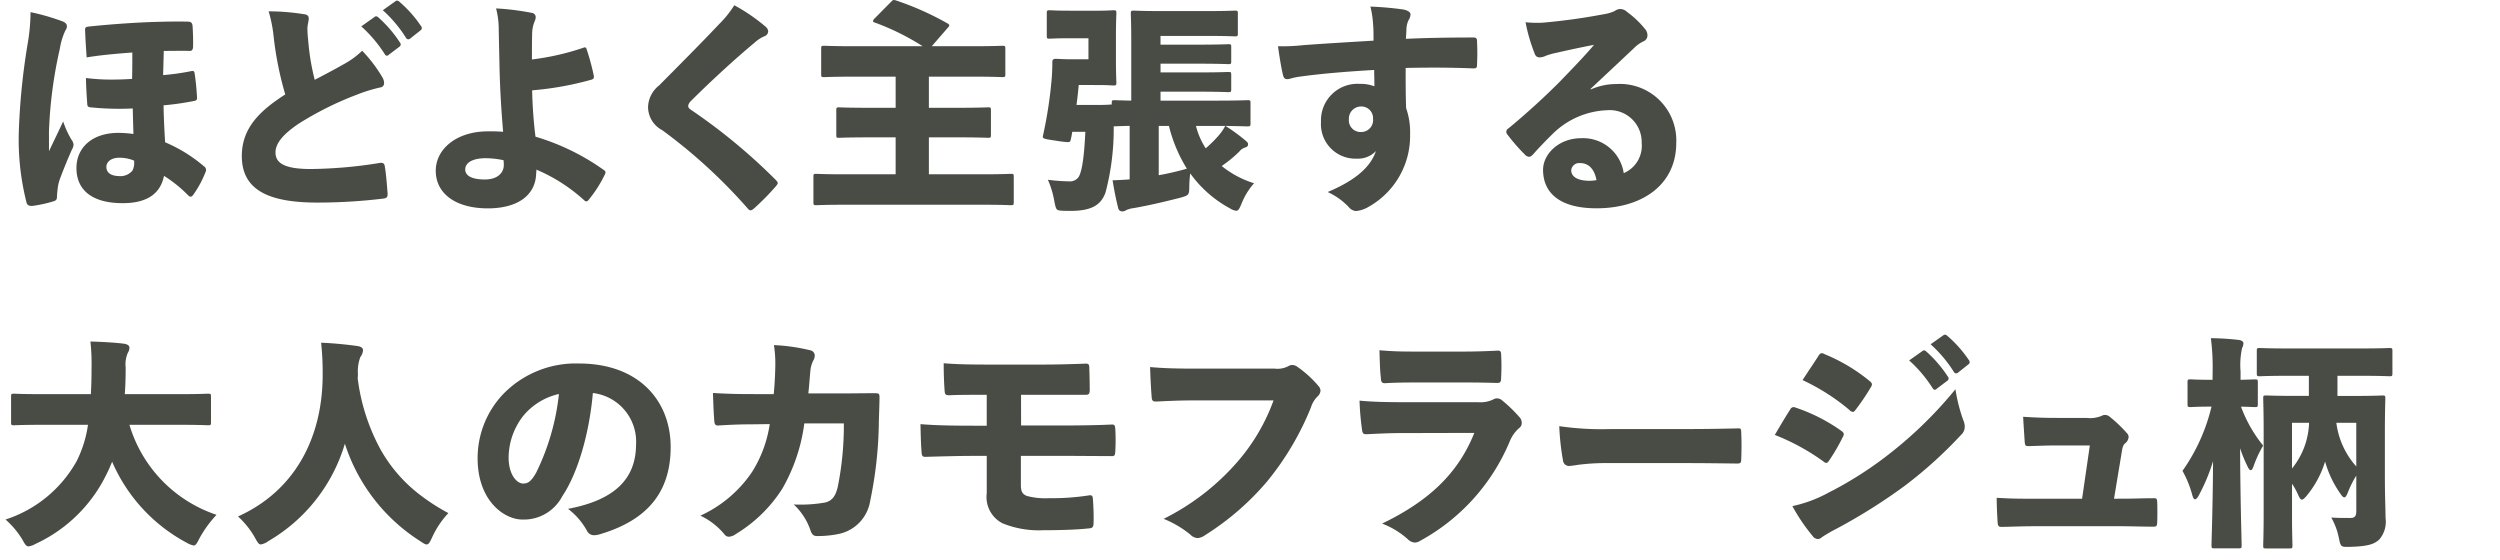 <svg xmlns="http://www.w3.org/2000/svg" width="268" height="60" viewBox="0 0 268 60">
  <g id="グループ_26" data-name="グループ 26" transform="translate(-1521 -374.18)">
    <path id="パス_540" data-name="パス 540" d="M0,0H268V60H0Z" transform="translate(1521 374.18)" fill="none"/>
    <path id="パス_271" data-name="パス 271" d="M5.251,261.028c.474-1.008.926-1.92,1.52-3.192a9.757,9.757,0,0,0,.9,1.968.956.956,0,0,1,.213.528,1.11,1.11,0,0,1-.166.5c-.4.888-.9,2.112-1.259,3.072a4.4,4.4,0,0,0-.285,1.224,8.377,8.377,0,0,0-.071.864c-.024.216-.071.312-.381.408a14.562,14.562,0,0,1-2.162.48c-.38.048-.64-.048-.712-.336a27.321,27.321,0,0,1-.832-7.584,71.317,71.317,0,0,1,.95-9.457,20.534,20.534,0,0,0,.309-3.385,24.248,24.248,0,0,1,3.422.985c.356.144.475.312.475.552a.789.789,0,0,1-.166.432,7.258,7.258,0,0,0-.594,1.968,46.9,46.9,0,0,0-1.164,8.9Zm4.038-10.057c-.071-1.056-.142-2.064-.166-2.952-.024-.264.119-.336.428-.36,2.495-.264,5.417-.456,7.365-.5.855-.024,1.852-.048,3.183-.024.4,0,.523.144.546.5.048.672.072,1.656.048,2.256-.023.288-.166.384-.308.384-.951-.024-1.9,0-2.828,0-.024.912-.047,1.728-.071,2.592a25.762,25.762,0,0,0,3.041-.432c.19-.048.309.024.332.216a25.839,25.839,0,0,1,.262,2.64.286.286,0,0,1-.262.336,29.937,29.937,0,0,1-3.326.48c.024,1.513.1,2.833.167,3.961a16.01,16.01,0,0,1,4.157,2.568.477.477,0,0,1,.166.648,11.065,11.065,0,0,1-1.33,2.448c-.1.12-.166.168-.262.168a.407.407,0,0,1-.26-.144,14,14,0,0,0-2.59-2.088c-.38,1.9-1.806,2.928-4.419,2.928-3.278,0-4.966-1.392-4.966-3.768,0-2.208,1.711-3.768,4.49-3.768a11.937,11.937,0,0,1,1.617.12c-.025-.888-.048-1.68-.072-2.737a30.155,30.155,0,0,1-4.514-.12c-.261-.024-.332-.1-.357-.287-.071-.985-.142-2.065-.142-2.857a21.24,21.24,0,0,0,2.756.168c.712,0,1.45-.024,2.186-.072.023-.864.023-1.8.023-2.832-1.52.12-3.349.264-4.894.528m3.493,10.753c-.855,0-1.378.432-1.378.984,0,.648.523.96,1.33.984a1.678,1.678,0,0,0,1.473-.6,1.923,1.923,0,0,0,.167-1.056,4.011,4.011,0,0,0-1.592-.312" transform="translate(1521 129.364)" fill="#484c45"/>
    <path id="パス_272" data-name="パス 272" d="M32.621,246.339c.333.048.476.192.476.456,0,.288-.143.7-.143,1.08,0,.5.072,1.152.119,1.68a24.879,24.879,0,0,0,.666,3.817c1.116-.576,2.328-1.224,3.159-1.7a8.82,8.82,0,0,0,1.925-1.417,14.976,14.976,0,0,1,2.185,2.881,1.193,1.193,0,0,1,.166.576.452.452,0,0,1-.427.48,17.07,17.07,0,0,0-2.543.792,34.931,34.931,0,0,0-6.2,3.1c-1.592,1.08-2.471,2.064-2.471,3.072,0,1.129.926,1.8,3.92,1.777a48.658,48.658,0,0,0,7.1-.624c.451-.1.642,0,.688.288.143.792.239,1.992.31,2.976.023.384-.119.48-.428.528a58.866,58.866,0,0,1-7.1.432c-5.394,0-8.1-1.44-8.1-4.993,0-3,1.924-4.848,4.656-6.6a36.336,36.336,0,0,1-1.235-6.1,14.5,14.5,0,0,0-.547-2.808,24.155,24.155,0,0,1,3.825.312m7.532.288a.314.314,0,0,1,.167-.072.441.441,0,0,1,.237.12,13.342,13.342,0,0,1,2.328,2.712.318.318,0,0,1,.071.192.3.3,0,0,1-.142.241l-1.141.864a.281.281,0,0,1-.189.1c-.1,0-.167-.049-.239-.168a14.31,14.31,0,0,0-2.517-2.977Zm2.233-1.68a.314.314,0,0,1,.166-.072.454.454,0,0,1,.285.144,12.847,12.847,0,0,1,2.281,2.568.342.342,0,0,1,.1.24.292.292,0,0,1-.142.24l-1.117.888a.374.374,0,0,1-.19.072.287.287,0,0,1-.237-.144,13.794,13.794,0,0,0-2.495-2.976Z" transform="translate(1521 129.364)" fill="#484c45"/>
    <path id="パス_273" data-name="パス 273" d="M62.583,249.915c.142-.048.26-.024.308.192a25.072,25.072,0,0,1,.761,2.808c.047.264-.024.36-.214.432a33.469,33.469,0,0,1-6.392,1.152,48.725,48.725,0,0,0,.357,4.969,24.69,24.69,0,0,1,7.365,3.6.291.291,0,0,1,.143.216.536.536,0,0,1-.072.24,13.477,13.477,0,0,1-1.734,2.712.358.358,0,0,1-.262.168.215.215,0,0,1-.166-.072A18.117,18.117,0,0,0,57.5,263a2.236,2.236,0,0,1-.025.408c-.047,2.256-1.877,3.744-5.179,3.744-3.516,0-5.583-1.632-5.583-4.032,0-2.28,2.162-4.224,5.607-4.224a15.868,15.868,0,0,1,1.615.048c-.237-2.785-.356-5.089-.4-7.561-.025-1.152-.048-2.256-.071-3.336a8.863,8.863,0,0,0-.286-2.328,27.636,27.636,0,0,1,3.849.48.462.462,0,0,1,.4.48,1.085,1.085,0,0,1-.119.432,3.587,3.587,0,0,0-.262,1.392c-.023.768-.023,1.728-.023,2.688a27.282,27.282,0,0,0,5.56-1.272m-8.6,12.073a9.407,9.407,0,0,0-1.9-.216c-1.5,0-2.21.528-2.21,1.2,0,.7.736,1.08,2.114,1.08,1.426,0,2.091-.792,2.019-1.7Z" transform="translate(1521 129.364)" fill="#484c45"/>
    <path id="パス_274" data-name="パス 274" d="M82.136,247.731a.742.742,0,0,1,.214.432.574.574,0,0,1-.38.528,3.633,3.633,0,0,0-1.021.648c-2.448,2.04-4.966,4.393-6.867,6.289a.963.963,0,0,0-.308.528c0,.168.071.288.332.456a61.7,61.7,0,0,1,9.051,7.488c.143.144.214.241.214.36,0,.073-.071.168-.189.313A26.437,26.437,0,0,1,80.9,267.1c-.191.168-.309.264-.452.264-.094,0-.19-.072-.308-.216a57,57,0,0,0-9.148-8.377,2.816,2.816,0,0,1-1.52-2.472,3.063,3.063,0,0,1,1.188-2.328c2.281-2.3,4.538-4.561,6.439-6.577a11.08,11.08,0,0,0,1.615-2.016,19.333,19.333,0,0,1,3.421,2.352" transform="translate(1521 129.364)" fill="#484c45"/>
    <path id="パス_275" data-name="パス 275" d="M96.013,259.54h-2.8c-2.281,0-3.089.048-3.255.048-.285,0-.308-.024-.308-.312V256.66c0-.312.023-.336.308-.336.166,0,.974.048,3.255.048h2.8v-3.337H91.475c-2.186,0-2.946.048-3.112.048-.309,0-.333-.023-.333-.335v-2.689c0-.312.024-.336.333-.336.166,0,.926.048,3.112.048h7.436a26.4,26.4,0,0,0-5.085-2.52c-.166-.048-.237-.1-.237-.168a.463.463,0,0,1,.166-.288l1.735-1.752c.261-.264.285-.264.594-.168a31.121,31.121,0,0,1,5.441,2.424c.142.072.237.144.237.24,0,.072-.071.168-.19.288l-1.687,1.944h4.467c2.162,0,2.945-.048,3.088-.048.309,0,.333.024.333.336v2.689c0,.312-.024.335-.333.335-.143,0-.926-.048-3.088-.048H99.576v3.337h3.088c2.282,0,3.089-.048,3.232-.048.308,0,.333.024.333.336v2.616c0,.288-.025.312-.333.312-.143,0-.95-.048-3.232-.048H99.576v3.96h5.845c2.067,0,2.78-.048,2.922-.048.309,0,.332.024.332.312v2.713c0,.312-.023.336-.332.336-.142,0-.855-.048-2.922-.048H90.453c-2.067,0-2.78.048-2.922.048-.309,0-.332-.024-.332-.336v-2.713c0-.288.023-.312.332-.312.142,0,.855.048,2.922.048h5.56Z" transform="translate(1521 129.364)" fill="#484c45"/>
    <path id="パス_276" data-name="パス 276" d="M119.179,255.868c0-.288.024-.312.333-.312.119,0,.593.024,1.758.048v-6.553c0-1.7-.047-2.592-.047-2.76,0-.312.023-.336.332-.336.142,0,.9.048,2.946.048h4.966c2.066,0,2.756-.048,2.922-.048.285,0,.308.024.308.336v2.088c0,.312-.023.336-.308.336-.166,0-.856-.048-2.922-.048h-5.061v.936H128.4c2.3,0,3.113-.048,3.279-.048.285,0,.308.024.308.312v1.489c0,.312-.023.335-.308.335-.166,0-.974-.048-3.279-.048h-3.991v.936H128.4c2.281,0,3.113-.047,3.255-.047.309,0,.332.024.332.336v1.464c0,.336-.023.36-.332.36-.142,0-.974-.048-3.255-.048h-3.991v.96h6.106c2.257,0,3.041-.048,3.207-.048.309,0,.333.024.333.312v2.16c0,.312-.024.336-.333.336-.143,0-.737-.024-2.352-.048a18.981,18.981,0,0,1,2.138,1.56c.167.144.285.24.285.384,0,.192-.071.288-.285.36a1.3,1.3,0,0,0-.665.456,13.989,13.989,0,0,1-1.877,1.536,10.466,10.466,0,0,0,3.469,1.849,7.354,7.354,0,0,0-1.33,2.16c-.239.576-.357.792-.594.792a1.728,1.728,0,0,1-.666-.264,12.581,12.581,0,0,1-4.252-3.745,12.669,12.669,0,0,0-.1,1.345c0,.984-.047,1.008-1,1.272-1.782.456-3.351.816-4.942,1.1a2.779,2.779,0,0,0-.808.216.832.832,0,0,1-.451.144.446.446,0,0,1-.428-.384c-.237-.936-.451-2.04-.594-2.952.618-.024,1.236-.049,1.829-.1v-5.737c-1.044.024-1.472.048-1.591.048h-.119a26.6,26.6,0,0,1-.879,7.1c-.475,1.32-1.473,1.968-3.754,1.968-.261,0-.617,0-.974-.024-.522-.048-.57-.048-.761-1.032a9.616,9.616,0,0,0-.688-2.281,19.212,19.212,0,0,0,2.233.169,1.161,1.161,0,0,0,1.022-.409c.333-.456.617-1.776.76-4.9h-1.4c-.048.288-.095.552-.166.84-.048.192-.071.264-.333.264a10.7,10.7,0,0,1-1.187-.144c-1.5-.216-1.521-.24-1.45-.576a46.148,46.148,0,0,0,.927-6.048c.047-.552.071-1.129.071-1.776,0-.312.1-.385.38-.385.166,0,.856.048,1.663.048h1.83v-2.256h-1.949c-1.544,0-2.019.048-2.185.048-.309,0-.333-.024-.333-.312v-2.4c0-.312.024-.336.333-.336.166,0,.641.048,2.185.048h3.041c.975,0,1.426-.048,1.569-.048.308,0,.332.024.332.336,0,.168-.047.864-.047,2.28v2.832c0,1.393.047,2.137.047,2.281,0,.312-.024.336-.332.336-.143,0-.594-.048-1.569-.048H115.64c-.072.744-.143,1.464-.239,2.136h2.328c1,0,1.237-.048,1.45-.048Zm5.037,2.448V263.6a30.713,30.713,0,0,0,3.017-.7,15.892,15.892,0,0,1-1.924-4.584Zm3.991,0a7.984,7.984,0,0,0,1.046,2.4,13.437,13.437,0,0,0,1.425-1.416,5.349,5.349,0,0,0,.665-.984Z" transform="translate(1521 129.364)" fill="#484c45"/>
    <path id="パス_277" data-name="パス 277" d="M147.191,247.371a10.037,10.037,0,0,0-.285-1.848,34.108,34.108,0,0,1,3.54.312c.475.1.76.288.76.528a1.236,1.236,0,0,1-.213.624,2.434,2.434,0,0,0-.214.792c-.025.36-.025.768-.072,1.2,2.043-.1,4.633-.144,7.27-.144.238,0,.356.1.356.336a24.658,24.658,0,0,1,0,2.665c0,.263-.118.312-.4.312-2.518-.1-4.7-.1-7.247-.049,0,1.417,0,2.881.048,4.3a7.833,7.833,0,0,1,.428,2.832,8.707,8.707,0,0,1-4.443,7.753,3.164,3.164,0,0,1-1.378.456,1.14,1.14,0,0,1-.76-.432,7.277,7.277,0,0,0-2.257-1.608c3.041-1.272,4.609-2.713,5.179-4.393a2.655,2.655,0,0,1-2.044.816,3.7,3.7,0,0,1-3.848-3.936,3.914,3.914,0,0,1,4.158-4.08,4.058,4.058,0,0,1,1.567.264c0-.649-.023-1.176-.023-1.753-3.041.168-6.034.433-8.007.72-.617.072-1.093.265-1.282.265-.262,0-.4-.1-.476-.408-.19-.721-.4-2.065-.547-3.121a20.64,20.64,0,0,0,2.733-.12c2.281-.168,4.7-.312,7.508-.48,0-.768,0-1.2-.048-1.8M144.6,257.6a1.255,1.255,0,0,0,1.308,1.368,1.276,1.276,0,0,0,1.282-1.416,1.247,1.247,0,0,0-1.282-1.32A1.305,1.305,0,0,0,144.6,257.6" transform="translate(1521 129.364)" fill="#484c45"/>
    <path id="パス_278" data-name="パス 278" d="M170.548,254.4a6.706,6.706,0,0,1,2.709-.576,6.055,6.055,0,0,1,6.438,6.313c0,4.44-3.588,7.008-8.552,7.008-4.039,0-5.726-1.728-5.726-4.128,0-1.7,1.709-3.384,4.062-3.384a4.4,4.4,0,0,1,4.585,3.744,3.183,3.183,0,0,0,1.924-3.24,3.425,3.425,0,0,0-3.707-3.505,8.765,8.765,0,0,0-5.819,2.521c-.571.552-1.569,1.584-2.067,2.16-.191.216-.332.312-.5.312a.693.693,0,0,1-.451-.264,19.6,19.6,0,0,1-1.877-2.16.438.438,0,0,1-.095-.264.463.463,0,0,1,.237-.36c1.925-1.584,3.968-3.457,5.56-5.065,1.354-1.416,2.518-2.592,3.61-3.888-1.4.264-2.827.576-4.086.864a7.3,7.3,0,0,0-1.093.312,1.585,1.585,0,0,1-.618.168c-.285,0-.474-.1-.593-.48a18.158,18.158,0,0,1-.95-3.288,11.929,11.929,0,0,0,1.828.048,65.236,65.236,0,0,0,6.581-.912,4.15,4.15,0,0,0,1.14-.336,1.157,1.157,0,0,1,.524-.216,1.068,1.068,0,0,1,.808.312,10,10,0,0,1,1.923,1.824,1.006,1.006,0,0,1,.263.672.683.683,0,0,1-.406.648,3.49,3.49,0,0,0-1.021.72c-1.425,1.344-2.992,2.808-4.679,4.392Zm-1.165,7.9a.855.855,0,0,0-.949.768c0,.576.5,1.1,1.877,1.128a4.154,4.154,0,0,0,.832-.072c-.215-1.152-.81-1.824-1.76-1.824" transform="translate(1521 129.364)" fill="#484c45"/>
    <path id="パス_279" data-name="パス 279" d="M13.875,290.356a14.55,14.55,0,0,0,9.337,9.649,12.294,12.294,0,0,0-1.829,2.52c-.285.552-.4.768-.618.768a2.3,2.3,0,0,1-.737-.288,17.865,17.865,0,0,1-8.007-8.689c-.189.432-.356.864-.57,1.272A15.84,15.84,0,0,1,3.8,303.125a2.087,2.087,0,0,1-.737.264c-.261,0-.38-.216-.689-.768a9.216,9.216,0,0,0-1.782-2.112,13.472,13.472,0,0,0,7.627-6.265,12.485,12.485,0,0,0,1.212-3.888H4.419c-2.043,0-2.756.048-2.922.048-.285,0-.309-.024-.309-.336v-2.712c0-.313.024-.336.309-.336.166,0,.879.048,2.922.048H9.741c.047-.84.072-1.776.072-2.761a21.972,21.972,0,0,0-.12-2.88c.975.024,2.59.1,3.635.24.31.048.547.192.547.408a1,1,0,0,1-.166.552,3.076,3.076,0,0,0-.238,1.584c0,1.009-.024,1.968-.095,2.857h5.987c2.043,0,2.756-.048,2.922-.048.309,0,.333.023.333.336v2.712c0,.312-.024.336-.333.336-.166,0-.879-.048-2.922-.048Z" transform="translate(1521 129.364)" fill="#484c45"/>
    <path id="パス_280" data-name="パス 280" d="M40.795,293a15.883,15.883,0,0,0,4.276,4.9,22.084,22.084,0,0,0,2.994,1.921,9.548,9.548,0,0,0-1.758,2.64c-.239.5-.357.72-.571.72-.166,0-.379-.144-.736-.384a19.413,19.413,0,0,1-8.03-10.417,17.965,17.965,0,0,1-8.2,10.441,1.887,1.887,0,0,1-.809.36c-.214,0-.356-.216-.641-.744a9.165,9.165,0,0,0-1.805-2.256c6.224-2.809,9.1-8.617,9.075-15.29a29.827,29.827,0,0,0-.166-3.336c1.259.048,2.756.192,3.92.36.427.072.57.24.57.456a1.29,1.29,0,0,1-.285.72,4.3,4.3,0,0,0-.262,1.776,3.7,3.7,0,0,1-.023.5A21.432,21.432,0,0,0,40.795,293" transform="translate(1521 129.364)" fill="#484c45"/>
    <path id="パス_281" data-name="パス 281" d="M68.189,292.419a5.257,5.257,0,0,0-4.633-5.472c-.379,4.3-1.591,8.545-3.278,11.065a4.655,4.655,0,0,1-4.253,2.5c-2.043,0-4.823-2.088-4.823-6.553a9.951,9.951,0,0,1,2.709-6.864,10.837,10.837,0,0,1,8.148-3.312c6.463,0,9.836,4.032,9.836,8.953,0,5.28-2.993,8.016-7.7,9.384a2.071,2.071,0,0,1-.5.072.831.831,0,0,1-.784-.5,7.478,7.478,0,0,0-2.02-2.328c4.824-.912,7.294-3.072,7.294-6.937m-12.116-3a7.337,7.337,0,0,0-1.545,4.44c0,1.8.856,2.785,1.568,2.785.476,0,.831-.192,1.378-1.152a25.13,25.13,0,0,0,2.448-8.449,6.931,6.931,0,0,0-3.849,2.376" transform="translate(1521 129.364)" fill="#484c45"/>
    <path id="パス_282" data-name="パス 282" d="M82.945,287.067c.1-1.1.143-1.848.166-2.928a13.144,13.144,0,0,0-.143-2.329,20.183,20.183,0,0,1,3.873.553.578.578,0,0,1,.5.576,1.007,1.007,0,0,1-.143.5,3.011,3.011,0,0,0-.332,1.224c-.071.648-.1,1.344-.214,2.328H90.1c1.212,0,2.448-.024,3.66-.024.451,0,.522.048.522.432,0,.744-.048,1.7-.071,2.76a43.464,43.464,0,0,1-.927,8.353,4.294,4.294,0,0,1-3.421,3.552,11,11,0,0,1-2.28.216c-.333,0-.524-.12-.69-.576a6.708,6.708,0,0,0-1.805-2.808,15.4,15.4,0,0,0,3.4-.216c.665-.192,1.045-.576,1.307-1.608a33.212,33.212,0,0,0,.665-6.865H86.223a18.964,18.964,0,0,1-2.352,6.985,15.259,15.259,0,0,1-4.989,4.872,1.374,1.374,0,0,1-.737.288.581.581,0,0,1-.474-.24,7.426,7.426,0,0,0-2.59-2.016,13.365,13.365,0,0,0,5.535-4.68,13.219,13.219,0,0,0,1.9-5.137l-1.853.024c-1.307,0-2.352.048-3.588.12-.356.048-.475-.1-.5-.456-.071-.816-.119-2.064-.143-3.024,1.615.1,2.874.12,4.205.12Z" transform="translate(1521 129.364)" fill="#484c45"/>
    <path id="パス_283" data-name="パス 283" d="M109.461,290.428h4.205c1.948,0,3.849-.024,5.465-.1.332-.024.4.072.428.456a20.851,20.851,0,0,1,0,2.424c-.025.48-.1.528-.524.5-1.567,0-3.444-.024-5.369-.024h-4.228v3.121c0,.7.166.983.641,1.176a7.633,7.633,0,0,0,2.376.24,25.7,25.7,0,0,0,4.205-.289c.4-.072.475.025.5.384.047.649.1,1.681.072,2.5,0,.528-.12.624-.547.648-1.33.144-3.161.192-4.87.192a10.273,10.273,0,0,1-4.348-.744,3.16,3.16,0,0,1-1.688-3.217v-4.008h-1.33c-1.853,0-4.039.072-5.155.1-.38.024-.476-.072-.5-.48-.071-.84-.1-2.04-.119-3.024,1.663.144,3.8.168,5.773.168h1.33V287.14c-1.877,0-3.041,0-4.014.048-.4,0-.476-.1-.5-.48-.072-.936-.1-2.04-.1-2.953,1.33.12,3.017.144,5.036.144h5.488c1.616,0,3.255-.048,4.633-.1.38-.024.451.1.451.432.025.72.048,1.728.048,2.449-.023.384-.119.48-.547.456h-6.818Z" transform="translate(1521 129.364)" fill="#484c45"/>
    <path id="パス_284" data-name="パス 284" d="M127.9,287.739c-1.449,0-2.945.072-3.872.12-.428.024-.547-.072-.57-.48-.072-.888-.143-2.232-.166-3.216,1.282.12,2.66.168,4.585.168h8.766a2.51,2.51,0,0,0,1.473-.264.72.72,0,0,1,.428-.12.888.888,0,0,1,.5.167,11.605,11.605,0,0,1,2.3,2.089.78.78,0,0,1,.214.5.906.906,0,0,1-.333.624,2.874,2.874,0,0,0-.688,1.152,30.463,30.463,0,0,1-4.7,7.945,28.731,28.731,0,0,1-6.653,5.76,1.5,1.5,0,0,1-.807.312,1.167,1.167,0,0,1-.761-.36,10.892,10.892,0,0,0-2.874-1.7,25.539,25.539,0,0,0,7.959-6.168,20.854,20.854,0,0,0,3.824-6.529Z" transform="translate(1521 129.364)" fill="#484c45"/>
    <path id="パス_285" data-name="パス 285" d="M150.209,291.243c-1.378,0-2.661.072-3.682.12-.357.024-.476-.072-.524-.528a28.126,28.126,0,0,1-.26-3.072c1.449.144,3.135.168,4.8.168h7.911a3.167,3.167,0,0,0,1.616-.288.7.7,0,0,1,.4-.12.832.832,0,0,1,.5.168,15.281,15.281,0,0,1,1.9,1.824.9.9,0,0,1,.261.624.651.651,0,0,1-.261.552,3.756,3.756,0,0,0-1.045,1.488,21.611,21.611,0,0,1-9.622,10.633,1.089,1.089,0,0,1-.547.168,1.136,1.136,0,0,1-.712-.336,8.847,8.847,0,0,0-2.78-1.7c5.012-2.424,8.149-5.376,9.883-9.721Zm1.354-5.424c-1.045,0-2.28.024-2.993.072-.451.024-.523-.1-.547-.648-.1-.768-.118-1.992-.143-2.88,1.426.12,2.234.143,3.992.143h4.918c1.425,0,2.661-.047,3.73-.1.309-.024.4.1.4.384a21.637,21.637,0,0,1,0,2.5c0,.5-.094.6-.522.576-.927-.024-1.972-.048-3.255-.048Z" transform="translate(1521 129.364)" fill="#484c45"/>
    <path id="パス_286" data-name="パス 286" d="M172.4,294.46a22.926,22.926,0,0,0-3.278.192,9.543,9.543,0,0,1-.951.12.659.659,0,0,1-.618-.6,26.3,26.3,0,0,1-.4-3.672,31.436,31.436,0,0,0,5.488.312h7.745c2.186,0,3.778-.024,5.869-.072.333-.024.4.048.4.36.048.936.048,2.04,0,3.024,0,.288-.1.384-.4.384-2.043-.024-3.635-.048-5.607-.048Z" transform="translate(1521 129.364)" fill="#484c45"/>
    <path id="パス_287" data-name="パス 287" d="M191.909,288.724a.4.4,0,0,1,.569-.216,18.6,18.6,0,0,1,4.776,2.4c.285.192.4.312.4.456a.569.569,0,0,1-.1.288,20.243,20.243,0,0,1-1.449,2.5c-.119.192-.214.288-.333.288a.522.522,0,0,1-.285-.144,23.544,23.544,0,0,0-5.227-2.856c.689-1.176,1.236-2.088,1.64-2.712m4.062,8.928a39.255,39.255,0,0,0,6.129-3.84,44.287,44.287,0,0,0,7.532-7.273,17.639,17.639,0,0,0,.832,3.289,1.778,1.778,0,0,1,.166.744,1.172,1.172,0,0,1-.4.864,46.143,46.143,0,0,1-6.057,5.472,59.956,59.956,0,0,1-7.294,4.585,16.027,16.027,0,0,0-1.569.912.633.633,0,0,1-.426.192.733.733,0,0,1-.571-.336,20.257,20.257,0,0,1-2.162-3.193,14.269,14.269,0,0,0,3.825-1.416m-1.045-14.665c.142-.216.237-.312.356-.312a.572.572,0,0,1,.309.1,18.852,18.852,0,0,1,4.775,2.832c.214.168.31.288.31.408a.639.639,0,0,1-.12.312,23.838,23.838,0,0,1-1.639,2.425c-.118.168-.214.216-.285.216a.568.568,0,0,1-.38-.216,22.57,22.57,0,0,0-5.013-3.193c.665-1.032,1.212-1.824,1.687-2.568m11.166-.552a.313.313,0,0,1,.167-.072.441.441,0,0,1,.237.12,13.342,13.342,0,0,1,2.328,2.712.318.318,0,0,1,.071.192.3.3,0,0,1-.142.24l-1.141.864a.284.284,0,0,1-.189.1c-.1,0-.167-.049-.239-.169a14.33,14.33,0,0,0-2.517-2.976Zm2.233-1.68a.313.313,0,0,1,.167-.072.454.454,0,0,1,.284.144,12.847,12.847,0,0,1,2.281,2.568.343.343,0,0,1,.095.24.292.292,0,0,1-.142.24l-1.117.888a.374.374,0,0,1-.19.072.288.288,0,0,1-.237-.144,13.794,13.794,0,0,0-2.5-2.976Z" transform="translate(1521 129.364)" fill="#484c45"/>
    <path id="パス_288" data-name="パス 288" d="M227.571,298.276c1.069,0,2.114-.048,3.16-.048.451-.024.5.024.523.408.023.672.023,1.488,0,2.16-.025.432-.072.48-.452.48-1.069,0-2.329-.048-3.493-.048H218.02c-1.164,0-2.185.048-3.374.072-.38,0-.451-.048-.5-.456-.048-.768-.1-1.776-.1-2.664,1.569.1,2.614.1,3.873.1H223.2l.831-5.713h-3.492c-1.07,0-2.139.048-3.018.072-.38,0-.428-.024-.474-.456-.048-.816-.12-1.776-.167-2.688,1.568.1,2.518.12,3.682.12h3.113a3.215,3.215,0,0,0,1.615-.216.694.694,0,0,1,.381-.1.759.759,0,0,1,.427.144,14.373,14.373,0,0,1,1.9,1.8.59.59,0,0,1,.189.432.945.945,0,0,1-.38.673c-.285.24-.308.671-.4,1.2l-.784,4.729Z" transform="translate(1521 129.364)" fill="#484c45"/>
    <path id="パス_289" data-name="パス 289" d="M237.193,284.668a23.731,23.731,0,0,0-.189-3.6,28.207,28.207,0,0,1,3.017.192c.309.048.475.192.475.36a1.137,1.137,0,0,1-.142.5,8.3,8.3,0,0,0-.166,2.5v.913c1.021-.025,1.378-.048,1.52-.048.309,0,.332.023.332.336v2.3c0,.312-.023.336-.332.336-.142,0-.475-.024-1.473-.048a14.6,14.6,0,0,0,2.375,4.176,11.868,11.868,0,0,0-1,2.136c-.118.336-.213.5-.332.5s-.238-.168-.38-.48a15.182,15.182,0,0,1-.76-1.872c.023,5.545.166,9.961.166,10.393,0,.312-.024.336-.332.336h-2.567c-.308,0-.331-.024-.331-.336,0-.432.142-4.344.165-9a20.207,20.207,0,0,1-1.471,3.553c-.168.336-.334.528-.453.528s-.214-.144-.309-.48a11.089,11.089,0,0,0-1.044-2.569,19.934,19.934,0,0,0,3.112-6.888h-.1c-1.5,0-1.972.048-2.115.048-.332,0-.356-.024-.356-.336v-2.3c0-.313.024-.336.356-.336.143,0,.619.048,2.115.048h.213Zm15.4,11.137a10.621,10.621,0,0,0-.9,1.8c-.143.336-.238.528-.38.528-.118,0-.238-.12-.4-.36a11.24,11.24,0,0,1-1.663-3.481,10.64,10.64,0,0,1-2,3.7c-.214.24-.356.384-.5.384-.118,0-.214-.144-.356-.432a7.193,7.193,0,0,0-.689-1.272v3.408c0,1.968.047,3.024.047,3.192,0,.312-.023.336-.332.336h-2.495c-.285,0-.309-.024-.309-.336,0-.192.048-1.272.048-3.408V291c0-2.136-.048-3.288-.048-3.456,0-.312.024-.336.309-.336.191,0,.95.048,3.16.048h1.426V285.1h-2.044c-2.257,0-3.041.049-3.207.049-.309,0-.332-.024-.332-.337v-2.352c0-.312.023-.336.332-.336.166,0,.95.048,3.207.048h7.461c2.257,0,3.064-.048,3.207-.048.31,0,.332.024.332.336v2.352c0,.313-.022.337-.332.337-.143,0-.95-.049-3.207-.049h-2.353v2.161h1.664c2.21,0,2.969-.048,3.16-.048.285,0,.308.024.308.336,0,.144-.048,1.44-.048,3.672v4.632c0,2.257.072,3.625.072,4.489a2.918,2.918,0,0,1-.689,2.328c-.523.456-1.14.72-3.136.768-.974.024-.974.024-1.188-.984a7.239,7.239,0,0,0-.808-2.16c.665.048,1.212.048,2.02.048.5,0,.665-.168.665-.768Zm-6.89-5.665v4.9a8.173,8.173,0,0,0,1.829-4.9Zm6.89,0h-2.138a8.644,8.644,0,0,0,2.138,4.68Z" transform="translate(1521 129.364)" fill="#484c45"/>
  </g>
</svg>

